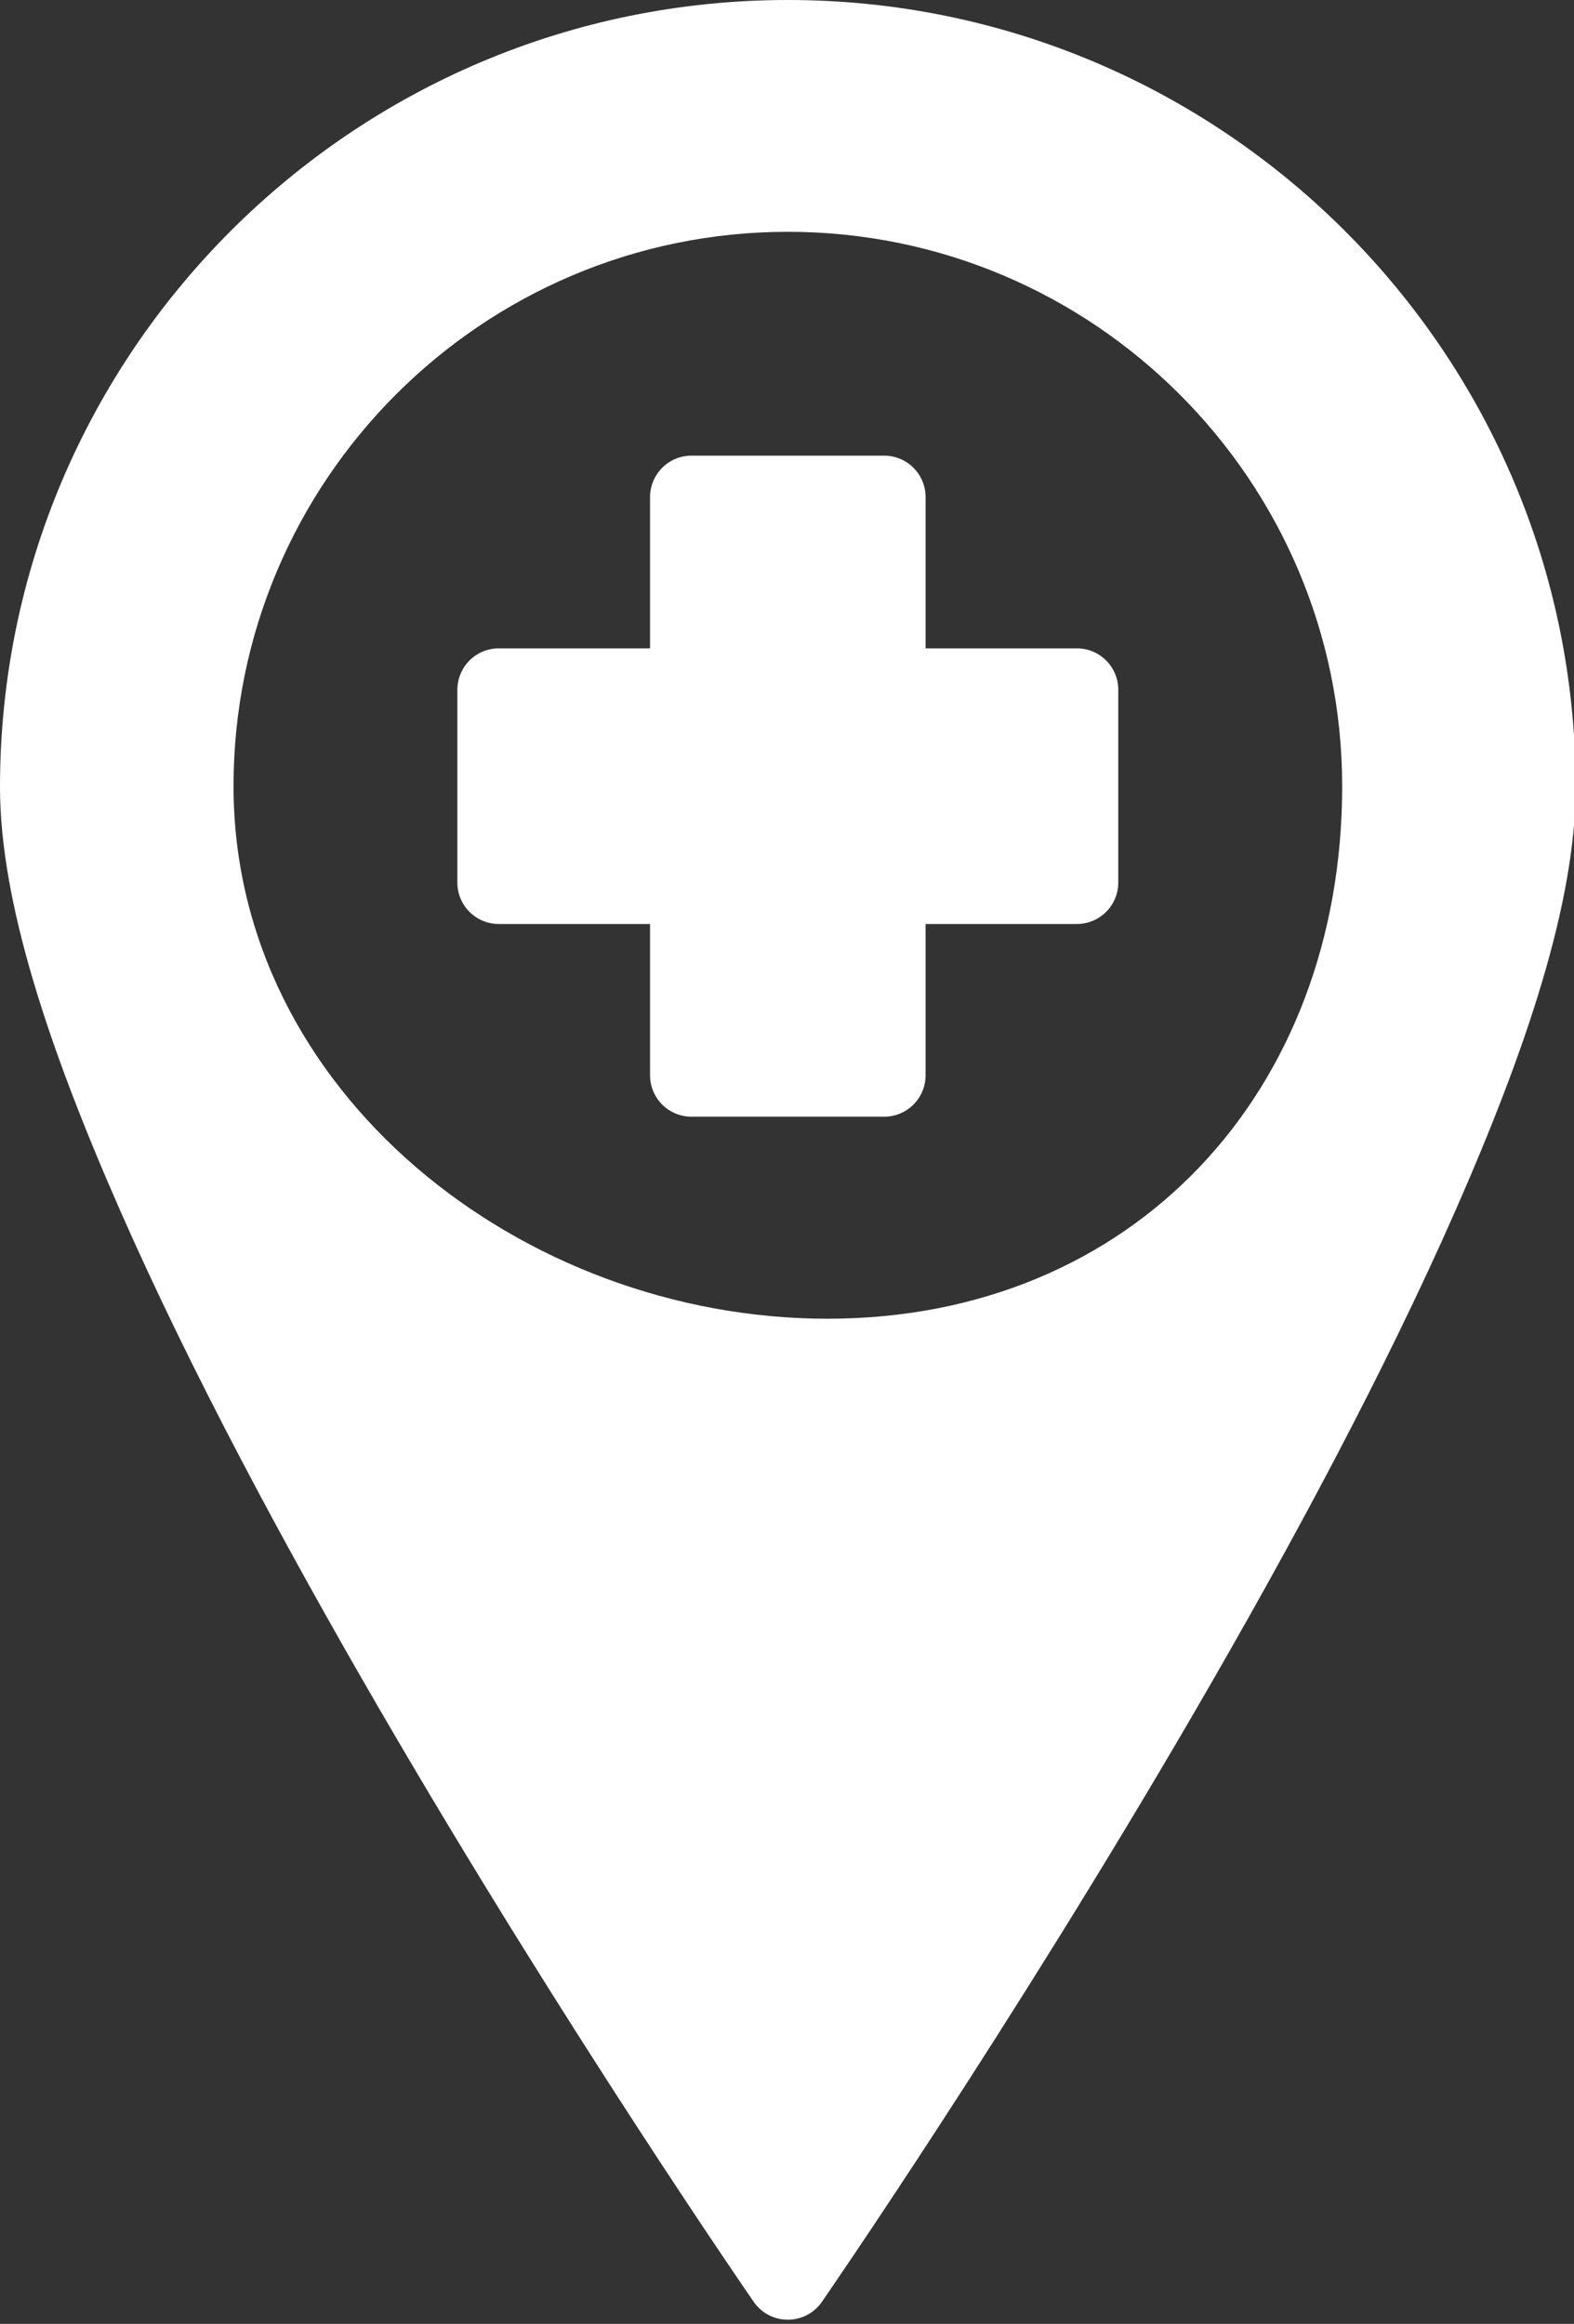 <?xml version="1.0" encoding="UTF-8" standalone="no"?><svg xmlns="http://www.w3.org/2000/svg" xmlns:xlink="http://www.w3.org/1999/xlink" fill="#ffffff" height="56.1" preserveAspectRatio="xMidYMid meet" version="1" viewBox="0.0 0.0 38.0 56.1" width="38" zoomAndPan="magnify"><rect x="0.0" y="0.0" width="38.0" height="56.1" fill="#333333" stroke="none"/><g><g color="#ffffff" id="change1_1"><path d="m 32,4 c -10.491,0 -19.02,8.518 -19.02,19 0,2.787 1.187,6.325 2.9,10.221 1.713,3.896 3.98,8.111 6.244,12.01 4.528,7.797 9.053,14.338 9.053,14.338 0.398,0.574 1.247,0.574 1.645,0 0,0 4.525,-6.54 9.053,-14.338 2.264,-3.899 4.531,-8.114 6.244,-12.01 C 49.832,29.325 51.02,25.787 51.02,23 51.02,12.518 42.491,4 32,4 Z m 0,5.596 c 7.379,0 13.383,6.003 13.383,13.383 0,7.379 -5.045,12.856 -12.424,12.856 -7.379,0 -14.341,-5.476 -14.341,-12.856 0,-7.379 6.003,-13.383 13.383,-13.383 z" style="-inkscape-stroke:none" transform="translate(-12.98 -4)"/><path d="m 29.674,15 a 1,1 0 0 0 -1,1 v 3.652 h -3.652 a 1,1 0 0 0 -1,1 v 4.654 a 1,1 0 0 0 1,1 h 3.652 v 3.652 a 1,1 0 0 0 1,1 h 4.652 a 1,1 0 0 0 1,-1 v -3.652 h 3.652 a 1,1 0 0 0 1,-1 v -4.654 a 1,1 0 0 0 -1,-1 H 35.326 V 16 a 1,1 0 0 0 -1,-1 z" style="-inkscape-stroke:none" transform="translate(-12.98 -4)"/></g></g></svg>